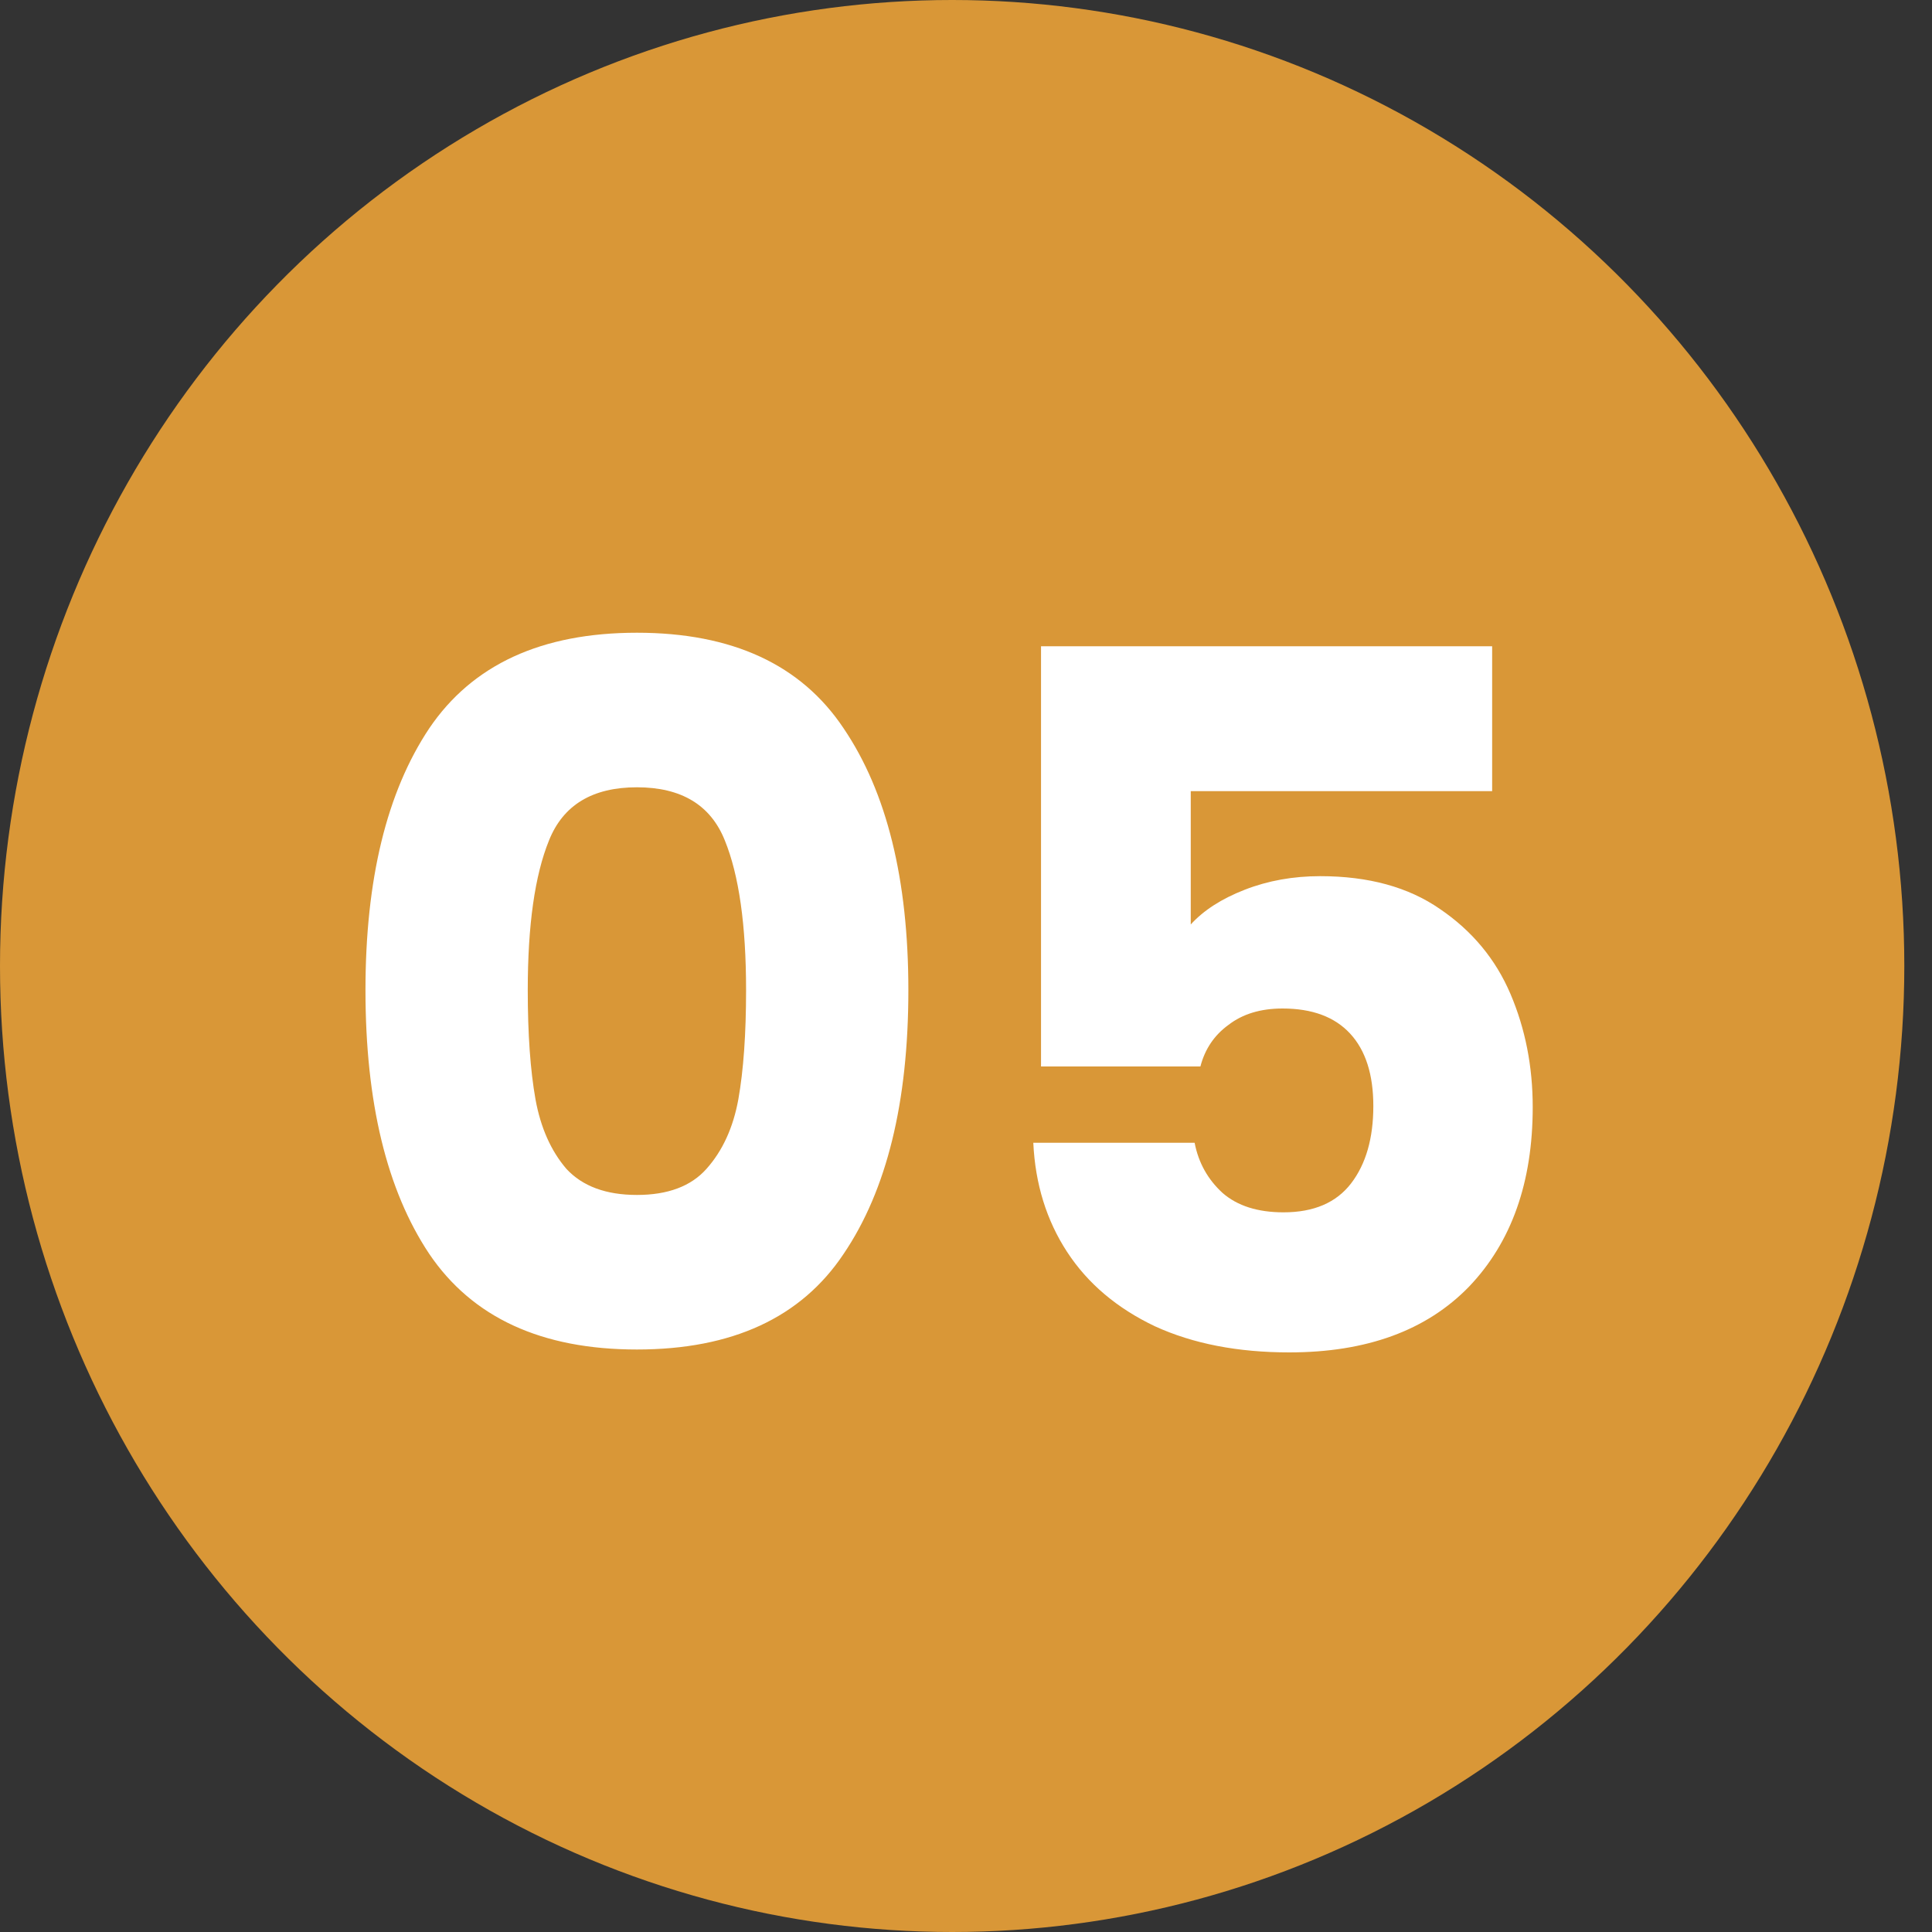 <svg width="60" height="60" viewBox="0 0 60 60" fill="none" xmlns="http://www.w3.org/2000/svg">
<rect x="0" y="0" width="60" height="60" fill="#333333" stroke="none"/>
<ellipse cx="29.57" cy="30" rx="29.57" ry="30" fill="#D99737"/>
<path d="M11.35 30.75C11.35 27.31 12.01 24.6 13.33 22.62C14.67 20.64 16.82 19.65 19.78 19.65C22.74 19.65 24.88 20.64 26.2 22.62C27.54 24.6 28.21 27.31 28.21 30.75C28.21 34.23 27.54 36.96 26.2 38.94C24.88 40.92 22.74 41.91 19.78 41.91C16.82 41.91 14.67 40.92 13.33 38.94C12.01 36.96 11.35 34.23 11.35 30.75ZM23.17 30.75C23.17 28.73 22.95 27.18 22.51 26.1C22.07 25 21.16 24.45 19.78 24.45C18.4 24.45 17.49 25 17.05 26.1C16.61 27.18 16.39 28.73 16.39 30.75C16.39 32.11 16.47 33.24 16.63 34.14C16.79 35.02 17.11 35.74 17.59 36.3C18.09 36.84 18.82 37.11 19.78 37.11C20.74 37.11 21.46 36.84 21.94 36.3C22.44 35.74 22.77 35.02 22.93 34.14C23.09 33.24 23.17 32.11 23.17 30.75ZM46.34 24.57H36.98V28.71C37.38 28.27 37.94 27.91 38.66 27.63C39.38 27.35 40.16 27.21 41 27.21C42.5 27.21 43.74 27.55 44.72 28.23C45.72 28.91 46.45 29.79 46.91 30.87C47.37 31.95 47.6 33.12 47.6 34.38C47.6 36.72 46.94 38.58 45.62 39.96C44.3 41.32 42.44 42 40.04 42C38.44 42 37.05 41.73 35.87 41.19C34.69 40.63 33.78 39.86 33.14 38.88C32.5 37.9 32.15 36.77 32.09 35.49H37.1C37.22 36.11 37.51 36.63 37.97 37.05C38.43 37.45 39.06 37.65 39.86 37.65C40.8 37.65 41.5 37.35 41.96 36.75C42.42 36.15 42.65 35.35 42.65 34.35C42.65 33.37 42.41 32.62 41.93 32.1C41.45 31.58 40.75 31.32 39.83 31.32C39.15 31.32 38.59 31.49 38.15 31.83C37.71 32.15 37.42 32.58 37.28 33.12H32.33V20.07H46.34V24.57Z" fill="white"/>
</svg>
